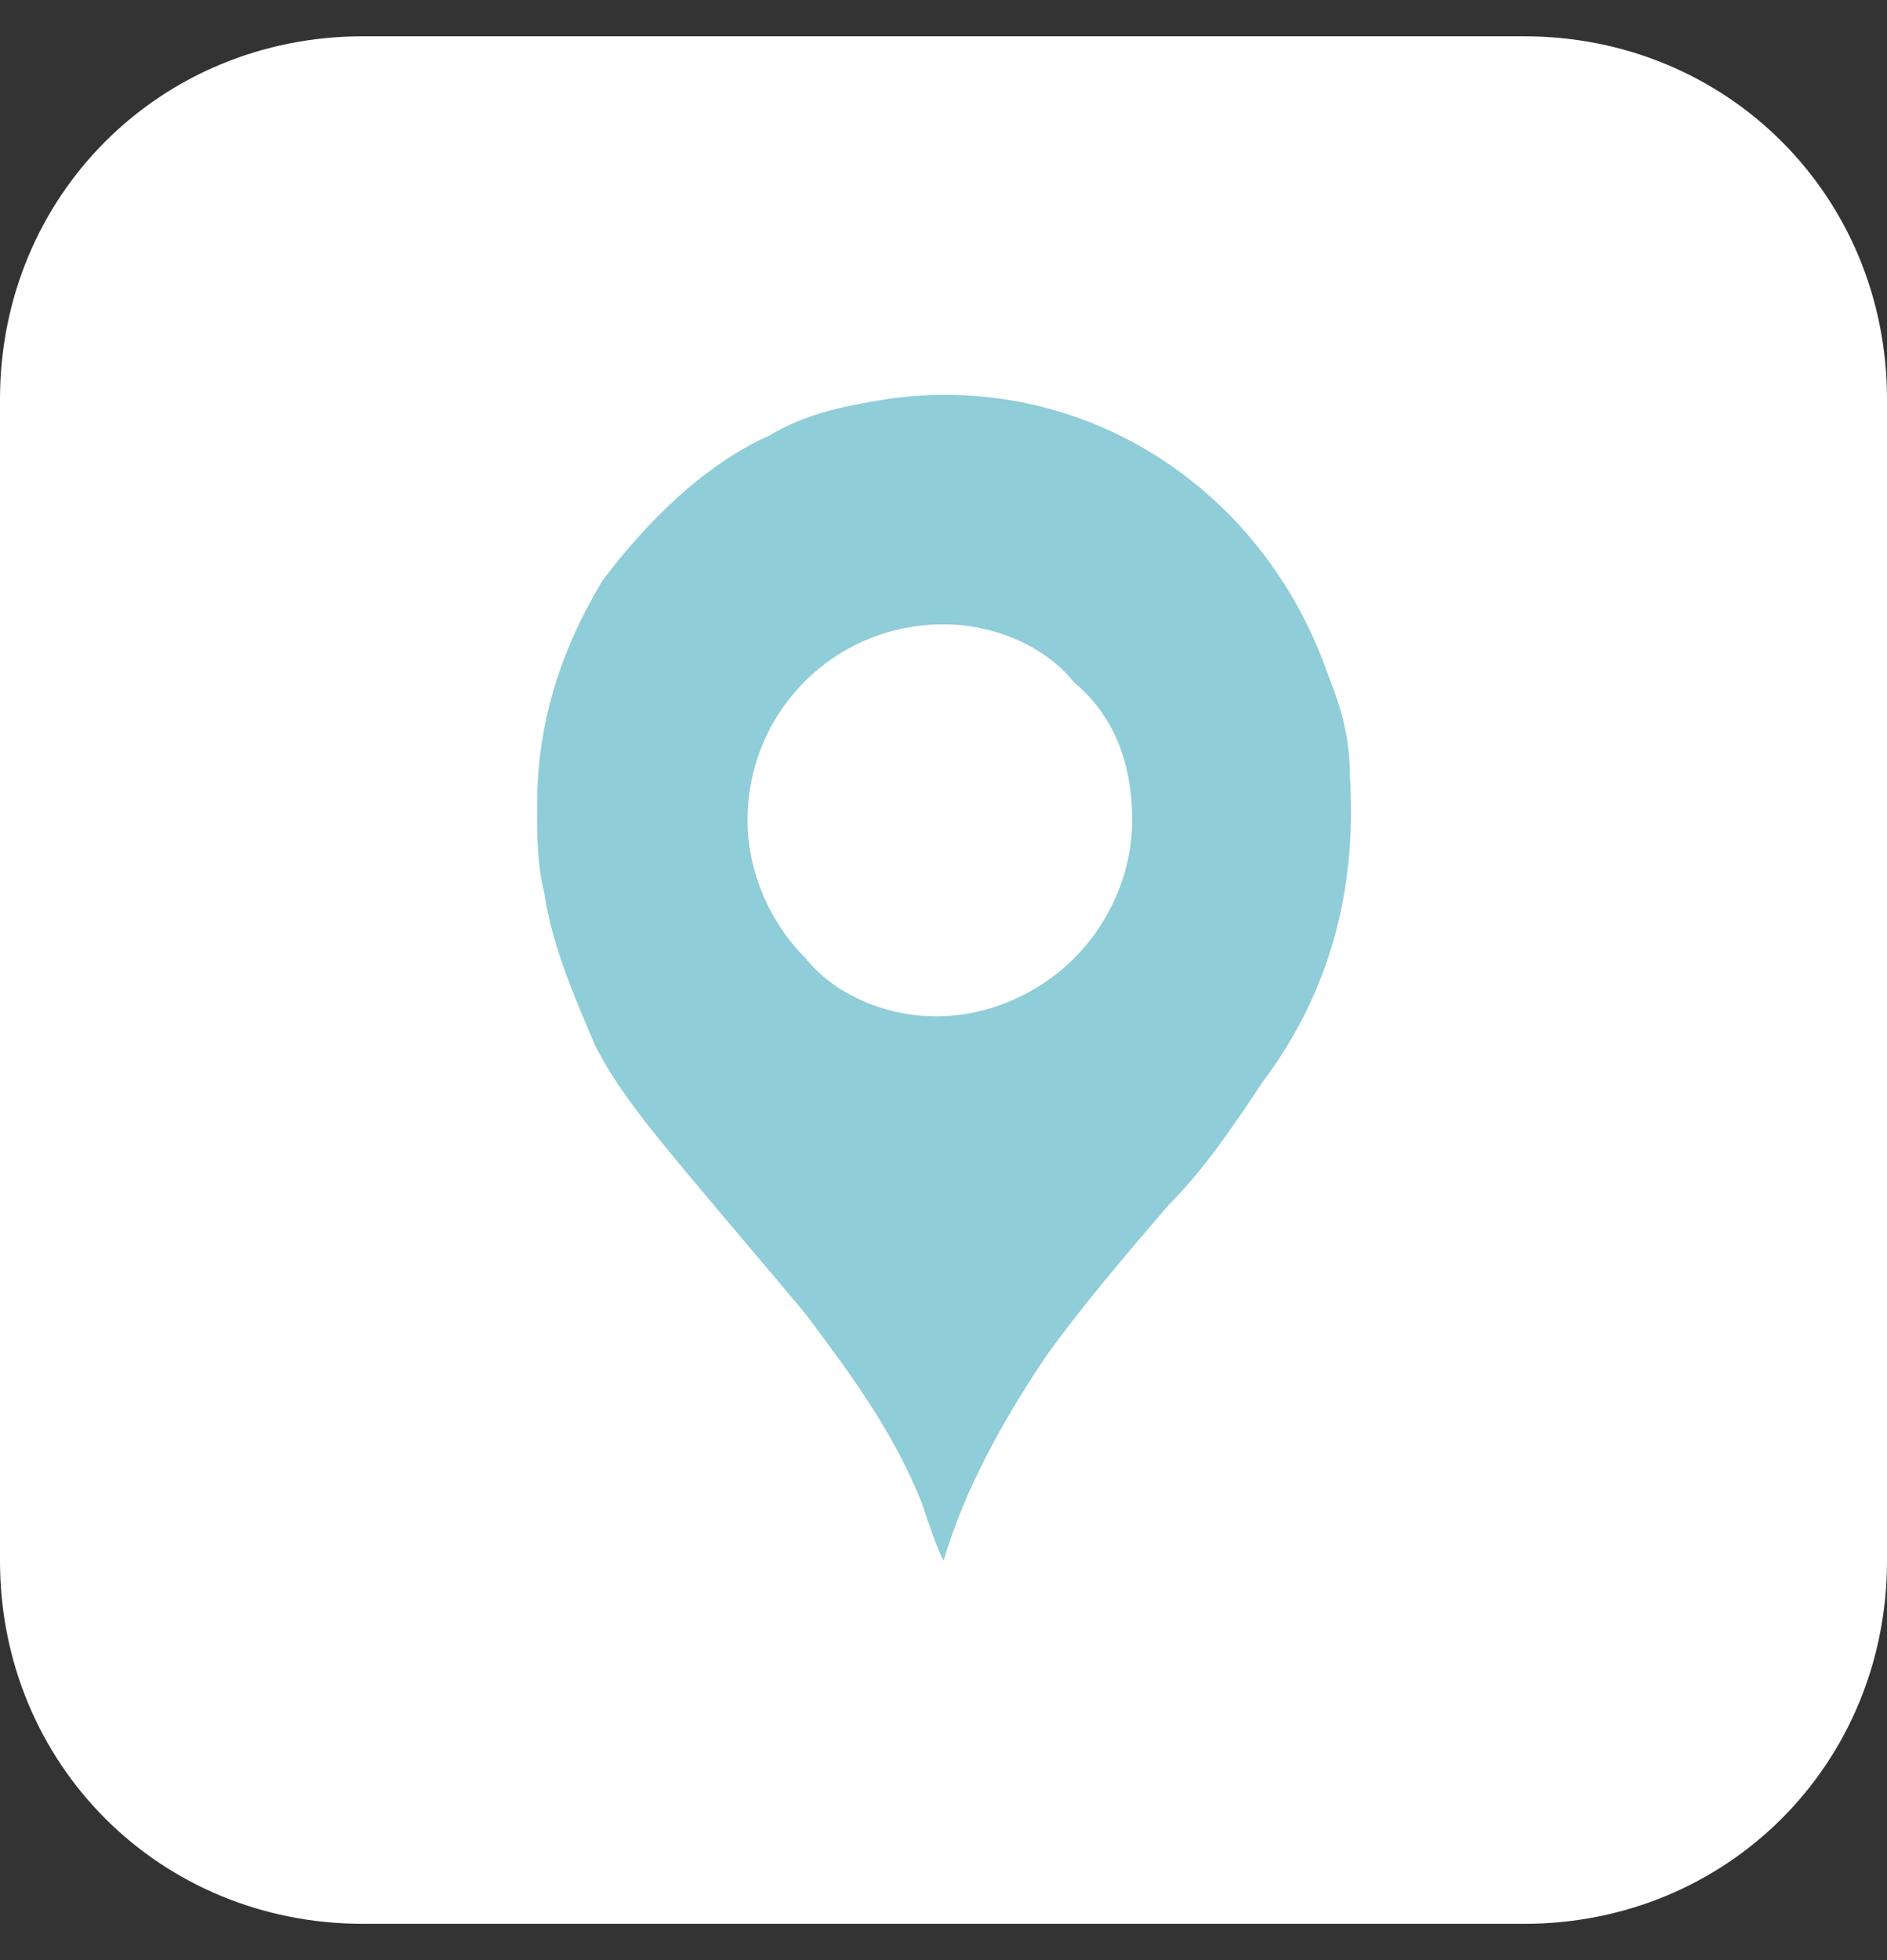 <?xml version="1.0" encoding="UTF-8"?> <svg xmlns="http://www.w3.org/2000/svg" xmlns:xlink="http://www.w3.org/1999/xlink" version="1.1" id="Capa_1" x="0px" y="0px" viewBox="0 0 26 27" style="enable-background:new 0 0 26 27;" xml:space="preserve"><rect x="0" y="0" width="26" height="27" fill="#333333" stroke="none"/> <style type="text/css"> .st0{fill:#FFFFFF;} .st1{fill:#8FCDD8;} </style> <path class="st0" d="M5,0.5h16c2.8,0,5,2.2,5,5v16c0,2.8-2.2,5-5,5H5c-2.8,0-5-2.2-5-5v-16C0,2.7,2.2,0.5,5,0.5z"></path> <path class="st1" d="M18.6,10.7c0-0.5-0.1-0.9-0.3-1.4c-0.9-2.6-3.4-4.2-6.1-3.8c-0.6,0.1-1.1,0.2-1.6,0.5c-0.9,0.4-1.7,1.2-2.3,2 C7.7,9,7.4,10,7.4,11.1c0,0.4,0,0.8,0.1,1.2c0.1,0.7,0.4,1.4,0.7,2.1C8.5,15,9,15.6,9.5,16.2c0.5,0.6,1.1,1.3,1.6,1.9 c0.6,0.8,1.2,1.6,1.6,2.6c0.1,0.3,0.2,0.6,0.3,0.8c0,0,0,0,0,0c0.3-1,0.8-1.9,1.4-2.8c0.5-0.7,1.1-1.4,1.7-2.1 c0.5-0.5,0.9-1.1,1.3-1.7C18.3,13.7,18.7,12.3,18.6,10.7z M15.6,11.3c0,0.7-0.3,1.4-0.8,1.9c-0.5,0.5-1.2,0.8-1.9,0.8 c-0.7,0-1.4-0.3-1.8-0.8c-0.5-0.5-0.8-1.2-0.8-1.9c0-1.5,1.2-2.7,2.7-2.7c0.7,0,1.4,0.3,1.8,0.8C15.4,9.9,15.6,10.6,15.6,11.3z"></path> </svg> 